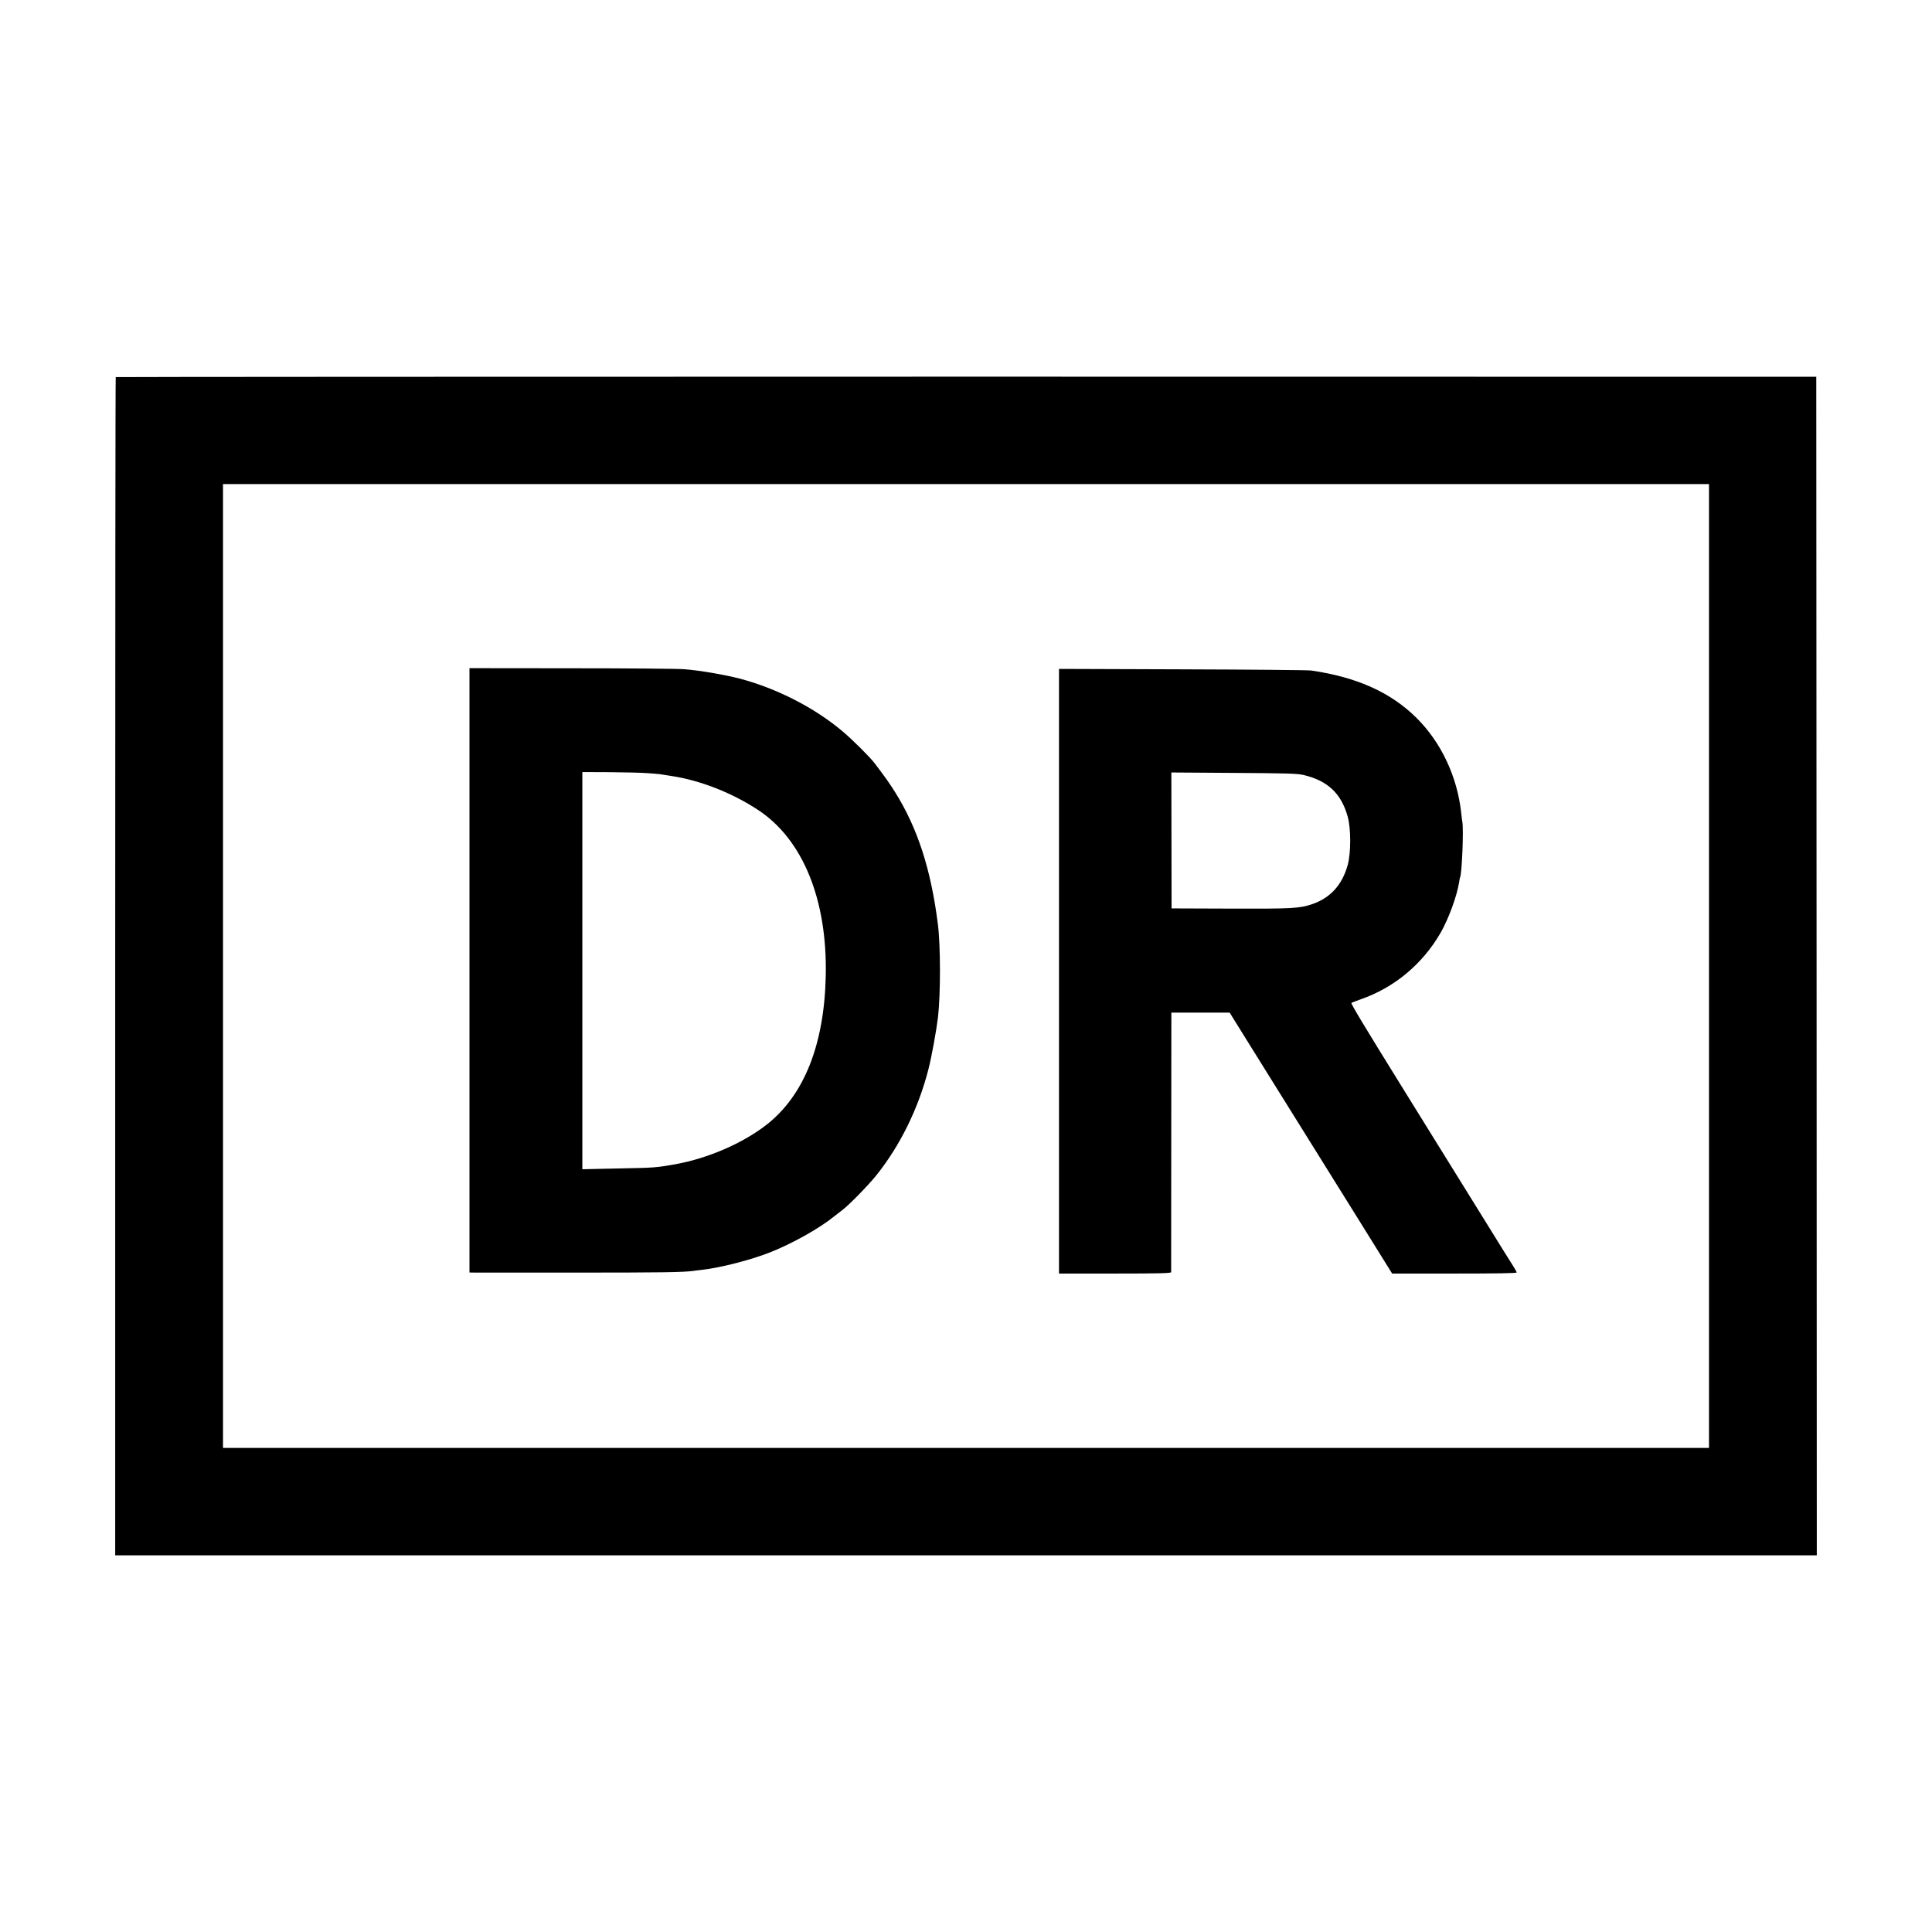 <svg version="1" xmlns="http://www.w3.org/2000/svg" width="2437.333" height="2437.333" viewBox="0 0 1828 1828"><path d="M109.5 356.8c-.3.3-.5 251.2-.5 557.7v557.1h1610l-.2-557.5-.3-557.6-804.2-.1c-442.4 0-804.5.2-804.8.4zM1617 914v456H211V458h1406v456z"/><path d="M444.2 918.1V1204l5.2.1h95.7c80.2 0 101.6-.3 110.9-1.6 1.4-.2 5-.7 8-1 17.8-2 46.6-9.4 65-16.7 20.8-8.3 46.4-22.6 60-33.7 2.5-2 6.1-4.8 8-6.2 6.3-4.7 24.4-23.2 32.2-32.9 22.6-28.3 39.8-63.3 49.3-100.5 3-11.7 7.4-36 9-49 2.5-22.1 2.5-67.3-.1-88-6.5-51.7-19.2-91-40.5-125-5.5-8.7-8.5-13-19.4-27.4-4.1-5.5-21.4-22.7-30.5-30.3-26.5-22.3-62.3-40.6-97.4-49.8-14.4-3.7-37.7-7.7-52.1-8.8-6-.5-54.3-.9-107.1-.9l-96.2-.1v285.9zm168-186.6c5.5.4 11 .8 12.2 1 1.1.2 5.7.9 10.1 1.6 27.8 4.1 58.2 16 83 32.4 42.2 27.9 65.4 84.9 63.8 157-1.4 65-20.6 113.2-56.3 140.9-22.4 17.4-55 31.5-85.6 37.1-18.7 3.3-19.2 3.4-56.1 4.1l-32.3.7V730.5l25.6.1c14 .1 30.1.5 35.6.9zM1002 919v286h53c41.7 0 53-.3 53.1-1.3 0-.6.1-56.2.1-123.4l.1-122.2h55.2l3.8 6.2c7.1 11.4 18.6 30 115.5 185.4l34.4 55.3h58.9c39.2 0 58.9-.3 58.9-1 0-.6-1.5-3.4-3.4-6.3-1.9-2.8-12.6-20.1-23.8-38.2-25.8-41.6-64.7-104.4-79.7-128.5-37.4-60.3-50.1-81.4-49.4-82 .4-.4 4.4-1.9 8.8-3.5 31.7-11 58.5-33.3 75.6-63 7.6-13.3 15.5-35 17.5-47.9.3-2.2.7-4.3.9-4.6 1.7-2.8 3.5-45.7 2.1-52.5-.2-1.1-.7-4.7-1-8-3.7-34.5-18.9-66.9-42.2-90.1-24.3-24.2-56.4-38.7-99.9-45-2.7-.4-57.5-.9-121.7-1.1l-116.8-.4V919zm231.5-185.7c22.7 5.4 35.5 17.4 41.6 39.2 3.2 11.3 3.2 34.3.1 45.8-5.2 18.9-16.4 31.3-33.7 37.2-11.8 4-18.8 4.4-77 4.2l-56-.2-.1-64.3-.1-64.3 59.1.4c50.4.3 60.1.6 66.1 2z"/></svg>